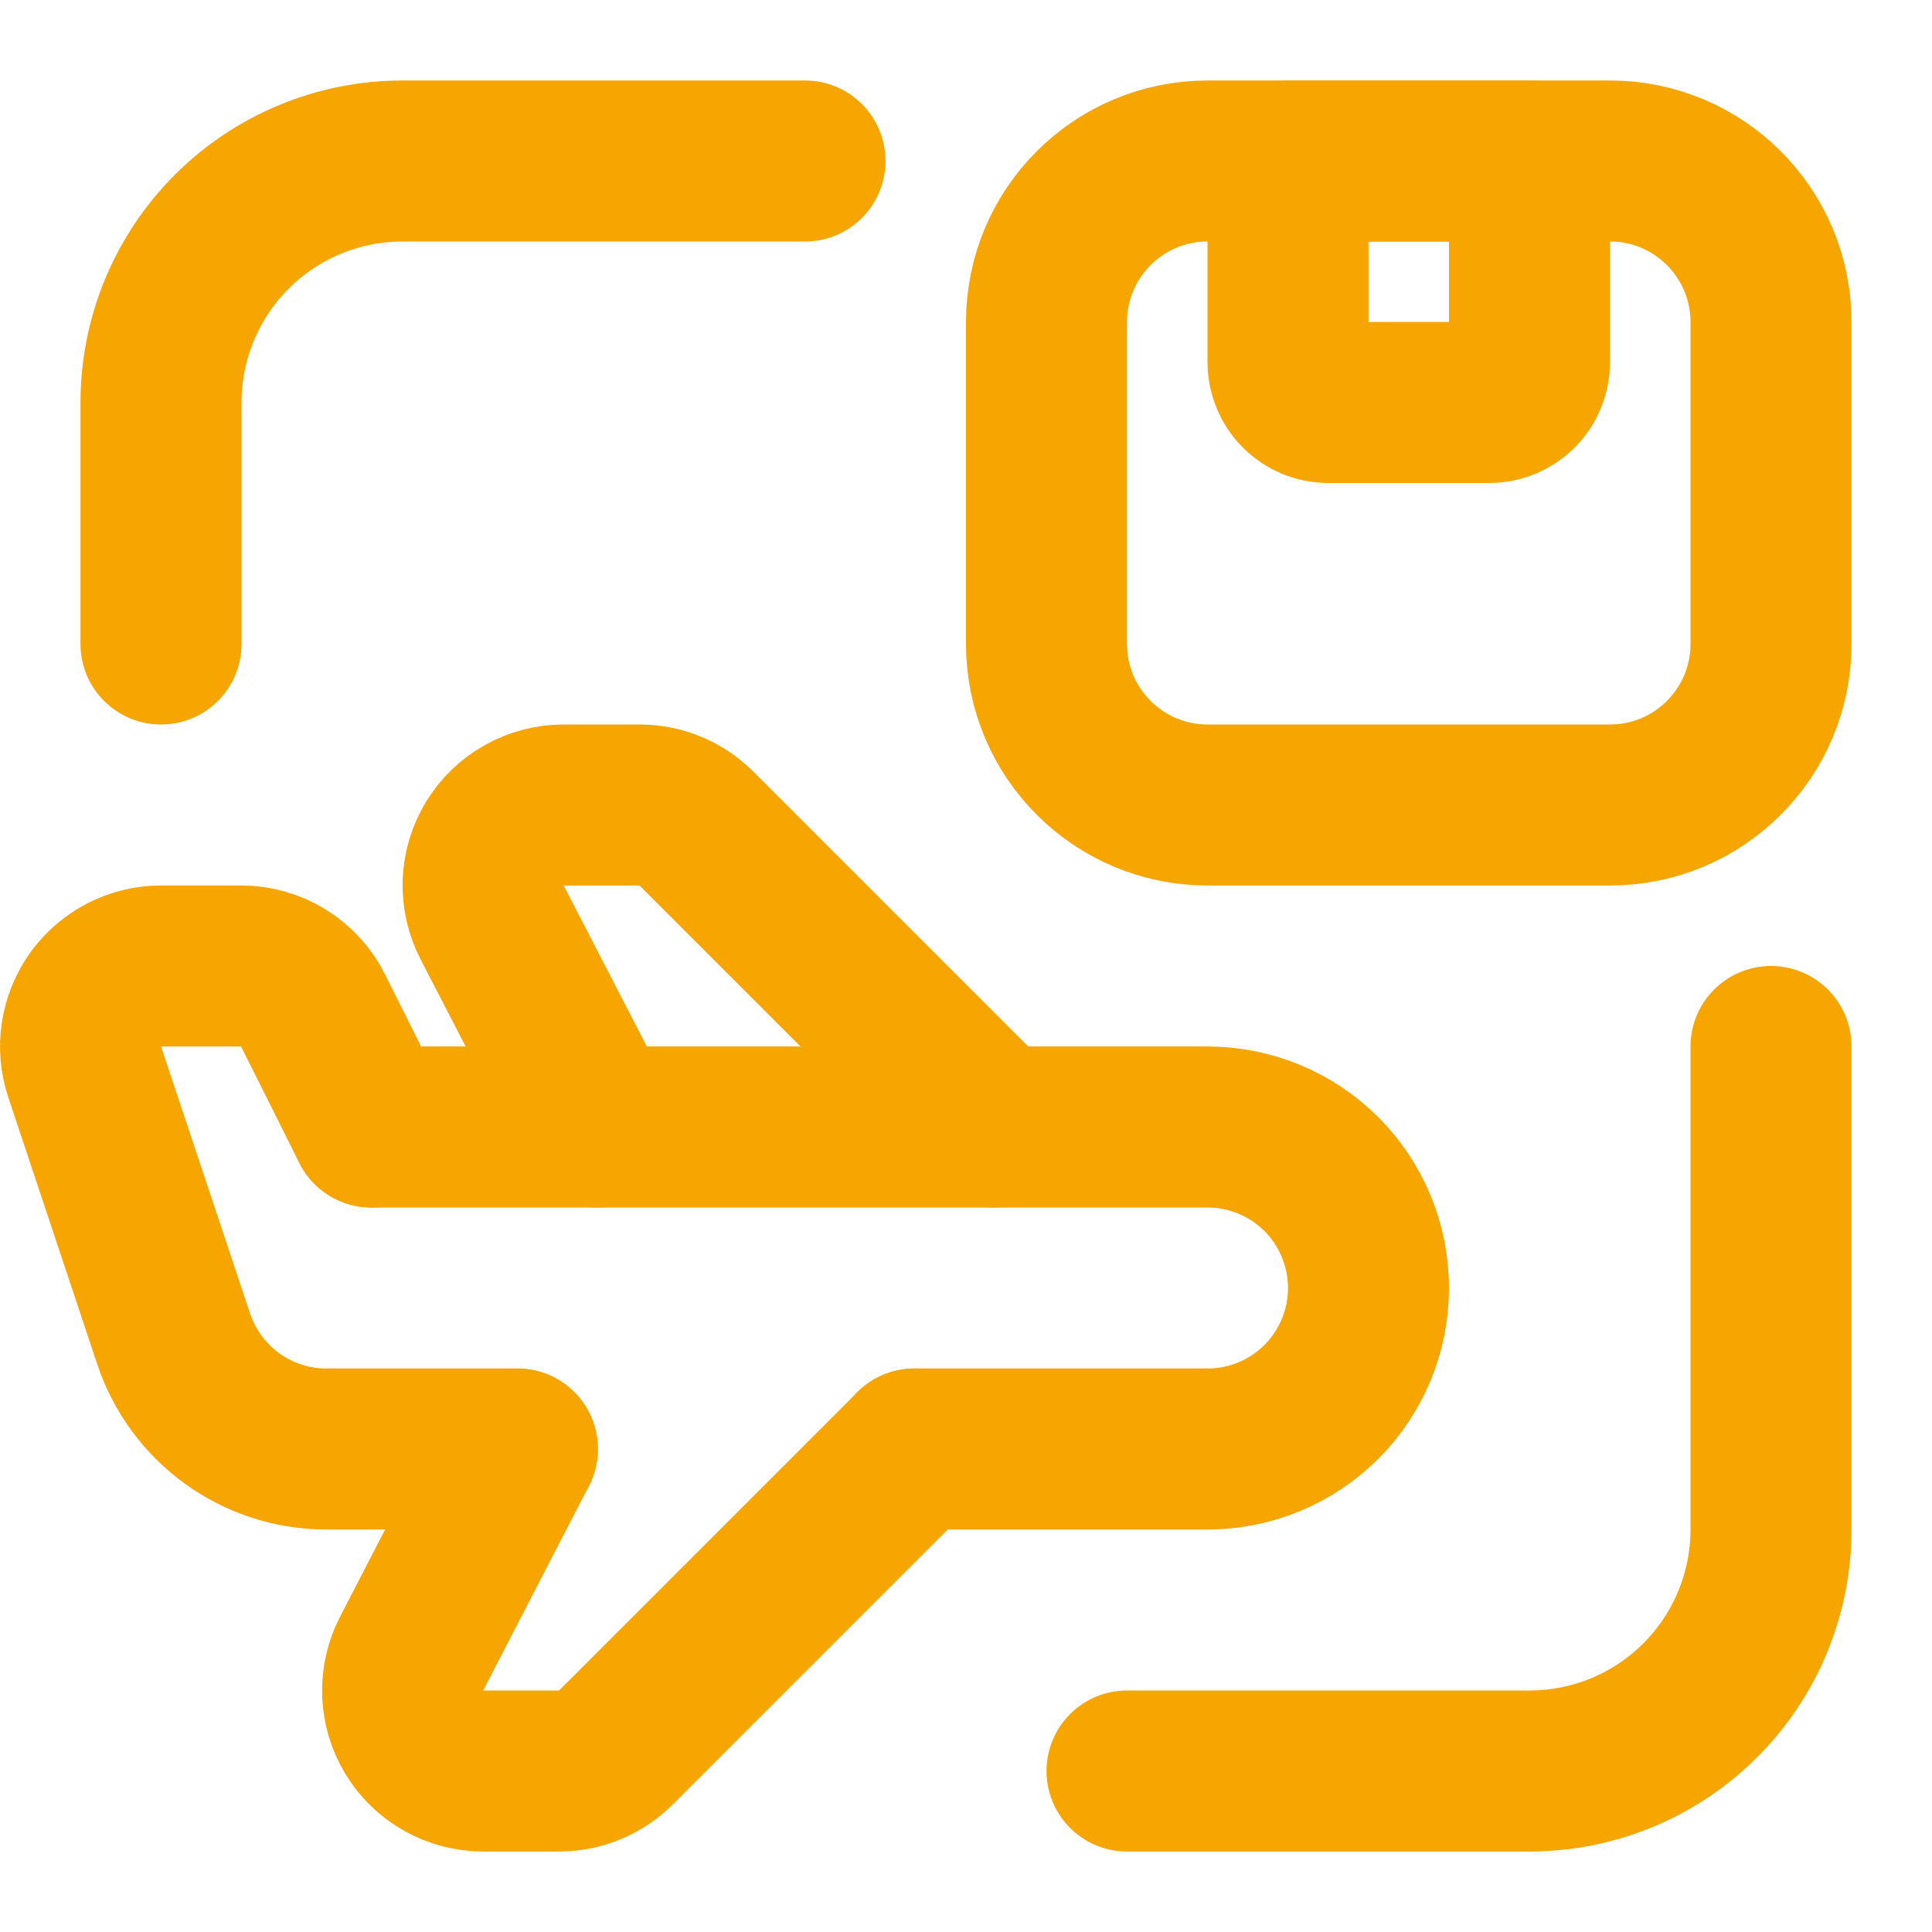 <svg width="18" height="18" viewBox="0 0 18 18" fill="none" xmlns="http://www.w3.org/2000/svg">
<g clip-path="url(#clip0_3379_327)">
<path d="M1.5 6V3.75C1.5 3.153 1.737 2.581 2.159 2.159C2.581 1.737 3.153 1.5 3.75 1.5H7.5" stroke="#F7A500" stroke-width="1.5" stroke-linecap="round" stroke-linejoin="round"/>
<path d="M16.5 9.75V14.25C16.5 14.847 16.263 15.419 15.841 15.841C15.419 16.263 14.847 16.5 14.25 16.5H10.5" stroke="#F7A500" stroke-width="1.5" stroke-linecap="round" stroke-linejoin="round"/>
<path d="M9.269 10.5L6.489 7.72C6.419 7.65 6.336 7.595 6.245 7.557C6.154 7.519 6.057 7.5 5.958 7.5H5.251C5.122 7.5 4.996 7.533 4.884 7.596C4.771 7.659 4.677 7.75 4.61 7.86C4.543 7.97 4.506 8.095 4.501 8.224C4.497 8.352 4.526 8.48 4.585 8.594L5.57 10.5" stroke="#F7A500" stroke-width="1.5" stroke-linecap="round" stroke-linejoin="round"/>
<path d="M4.82 13.5H3.041C2.726 13.5 2.419 13.401 2.164 13.217C1.909 13.033 1.718 12.773 1.618 12.474L0.789 9.987C0.751 9.874 0.741 9.754 0.759 9.637C0.777 9.519 0.823 9.408 0.892 9.311C0.962 9.215 1.053 9.137 1.159 9.082C1.265 9.028 1.382 9 1.5 9H2.246C2.386 9 2.522 9.039 2.641 9.112C2.759 9.185 2.855 9.29 2.917 9.415L3.46 10.5" stroke="#F7A500" stroke-width="1.5" stroke-linecap="round" stroke-linejoin="round"/>
<path d="M3.46 10.5H11.25C11.648 10.5 12.029 10.658 12.311 10.939C12.592 11.221 12.75 11.602 12.75 12C12.75 12.398 12.592 12.779 12.311 13.061C12.029 13.342 11.648 13.5 11.25 13.5" stroke="#F7A500" stroke-width="1.5" stroke-linecap="round" stroke-linejoin="round"/>
<path d="M8.519 13.5L5.739 16.28C5.669 16.35 5.586 16.405 5.495 16.443C5.404 16.481 5.307 16.5 5.208 16.5H4.501C4.372 16.5 4.246 16.467 4.134 16.404C4.021 16.341 3.927 16.25 3.86 16.14C3.793 16.03 3.756 15.905 3.751 15.776C3.747 15.648 3.776 15.52 3.835 15.406L4.82 13.5" stroke="#F7A500" stroke-width="1.5" stroke-linecap="round" stroke-linejoin="round"/>
<path d="M11.25 13.5H8.519" stroke="#F7A500" stroke-width="1.5" stroke-linecap="round" stroke-linejoin="round"/>
<path d="M12 1.5H14.25V3.375C14.25 3.474 14.21 3.57 14.14 3.64C14.07 3.71 13.975 3.75 13.875 3.75H12.375C12.275 3.75 12.18 3.71 12.11 3.64C12.04 3.57 12 3.474 12 3.375V1.5Z" stroke="#F7A500" stroke-width="1.5" stroke-linecap="round" stroke-linejoin="round"/>
<path d="M15 1.5H11.25C10.422 1.5 9.75 2.172 9.75 3V6C9.75 6.828 10.422 7.5 11.25 7.5H15C15.828 7.5 16.5 6.828 16.5 6V3C16.5 2.172 15.828 1.5 15 1.5Z" stroke="#F7A500" stroke-width="1.5" stroke-linecap="round" stroke-linejoin="round"/>
</g>
<defs>
<clipPath id="clip0_3379_327">
<rect width="18" height="18" fill="white"/>
</clipPath>
</defs>
</svg>
